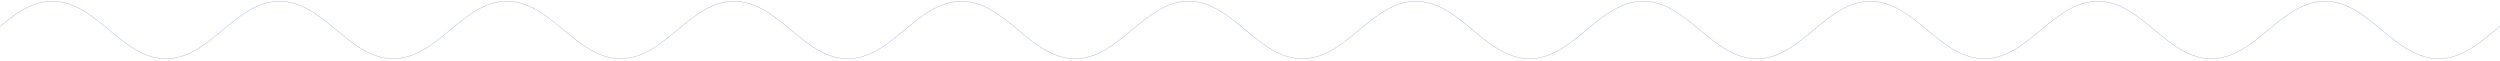 <?xml version="1.0" encoding="UTF-8"?> <svg xmlns="http://www.w3.org/2000/svg" width="3833" height="94" viewBox="0 0 3833 94" fill="none"> <g clip-path="url(#clip0)"> <path d="M-94 90C-25.963 90 12.183 2 80.22 2C148.257 2 186.403 90 254.44 90C322.477 90 360.623 2 428.66 2C496.697 2 534.843 90 602.88 90C670.917 90 709.063 2 777.1 2C845.137 2 883.283 90 951.32 90C1019.36 90 1057.5 2 1125.54 2C1193.58 2 1231.72 90 1299.76 90C1367.8 90 1405.94 2 1473.98 2C1542.02 2 1580.16 90 1648.2 90C1716.24 90 1754.38 2 1822.42 2C1890.46 2 1928.6 90 1996.64 90C2064.68 90 2102.82 2 2170.86 2C2238.9 2 2277.04 90 2345.08 90C2413.12 90 2451.26 2 2519.3 2C2587.34 2 2625.48 90 2693.52 90C2761.56 90 2799.7 2 2867.74 2C2935.78 2 2973.92 90 3041.96 90C3110 90 3148.14 2 3216.18 2C3284.22 2 3322.36 90 3390.4 90C3458.44 90 3496.58 2 3564.62 2C3632.66 2 3670.8 90 3738.84 90C3806.88 90 3845.02 2 3913.06 2C3981.1 2 4019.24 90 4087.28 90C4155.32 90 4193.46 2 4261.5 2" stroke="#3D57F6" stroke-width="0.3"></path> </g> <defs> <clipPath id="clip0"> <rect width="3833" height="94" fill="white"></rect> </clipPath> </defs> </svg> 